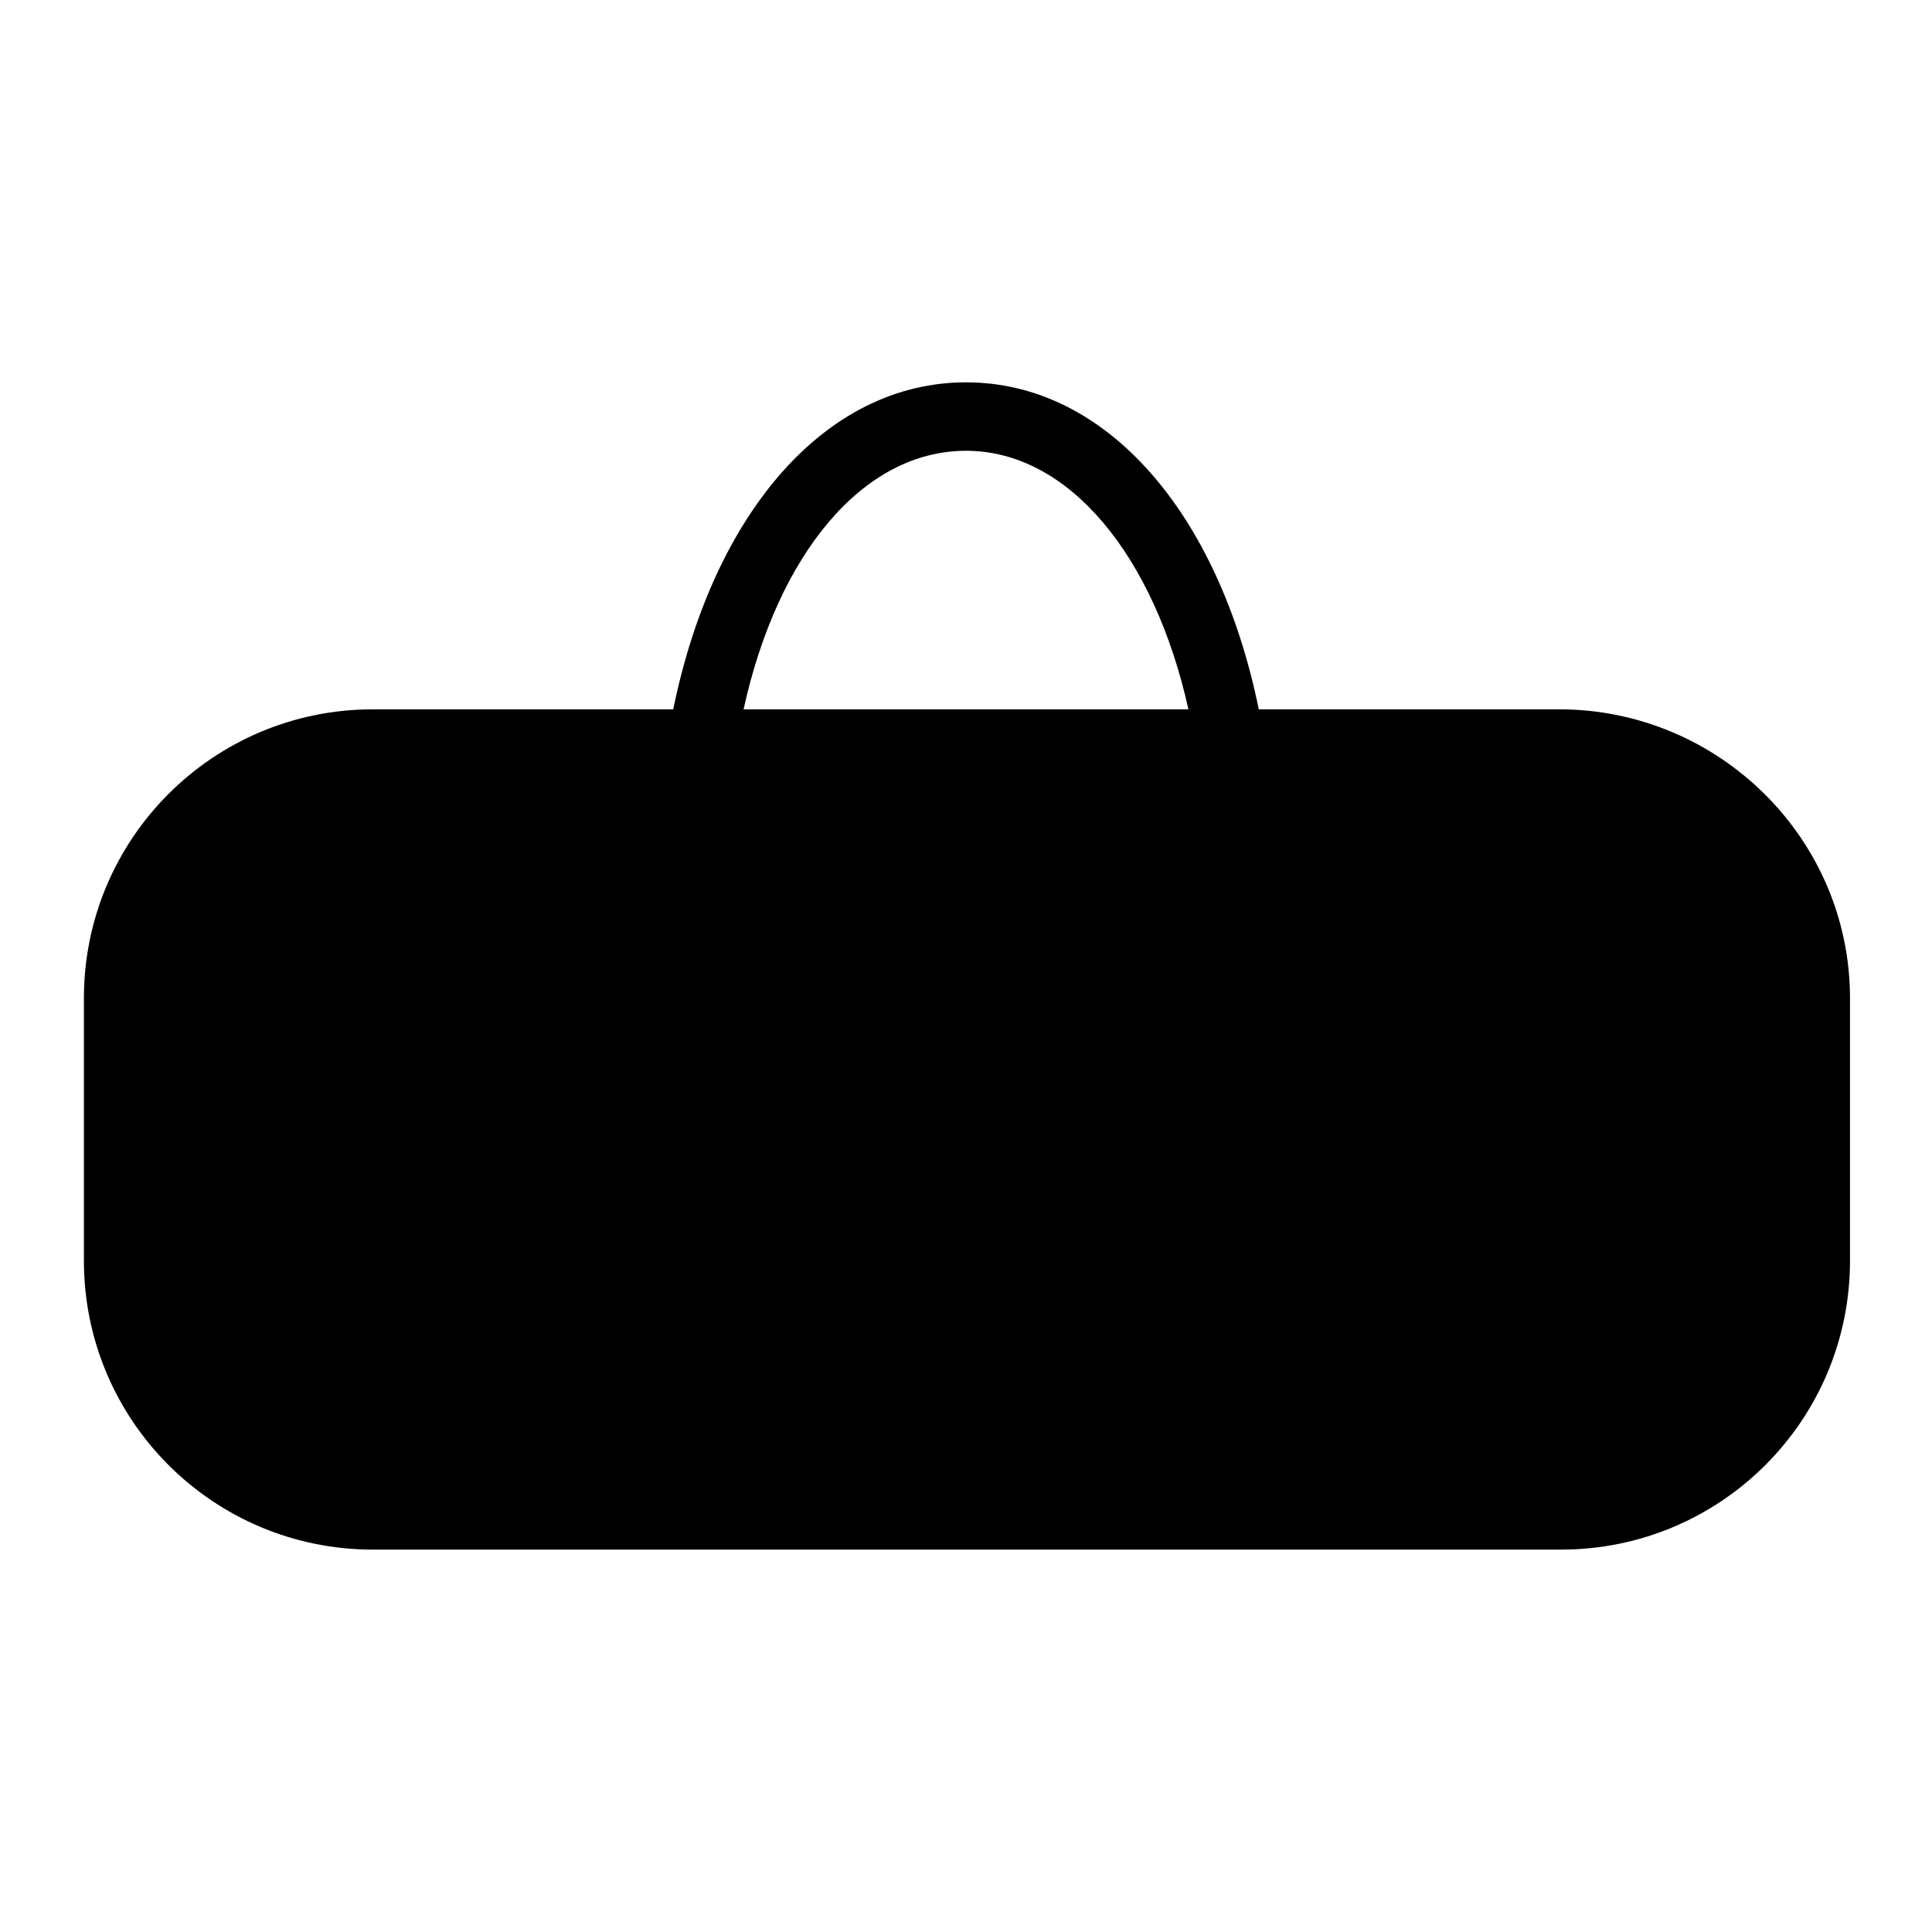 <?xml version="1.0" encoding="UTF-8"?>
<!-- Uploaded to: ICON Repo, www.iconrepo.com, Generator: ICON Repo Mixer Tools -->
<svg fill="#000000" width="800px" height="800px" version="1.1" viewBox="144 144 512 512" xmlns="http://www.w3.org/2000/svg">
 <path d="m557.19 331.98h-79.602c-10.578-51.891-40.305-86.656-77.586-86.656s-67.008 34.762-77.586 86.656h-79.605c-42.32 0-76.578 34.258-76.578 76.578v69.527c0 42.32 34.258 76.578 76.578 76.578h314.88c42.32 0 76.578-34.258 76.578-76.578v-69.527c0-42.32-34.762-76.578-77.082-76.578zm-157.19-68.52c27.207 0 49.879 27.711 58.945 68.52h-117.89c9.066-41.312 31.738-68.52 58.945-68.52z"/>
</svg>